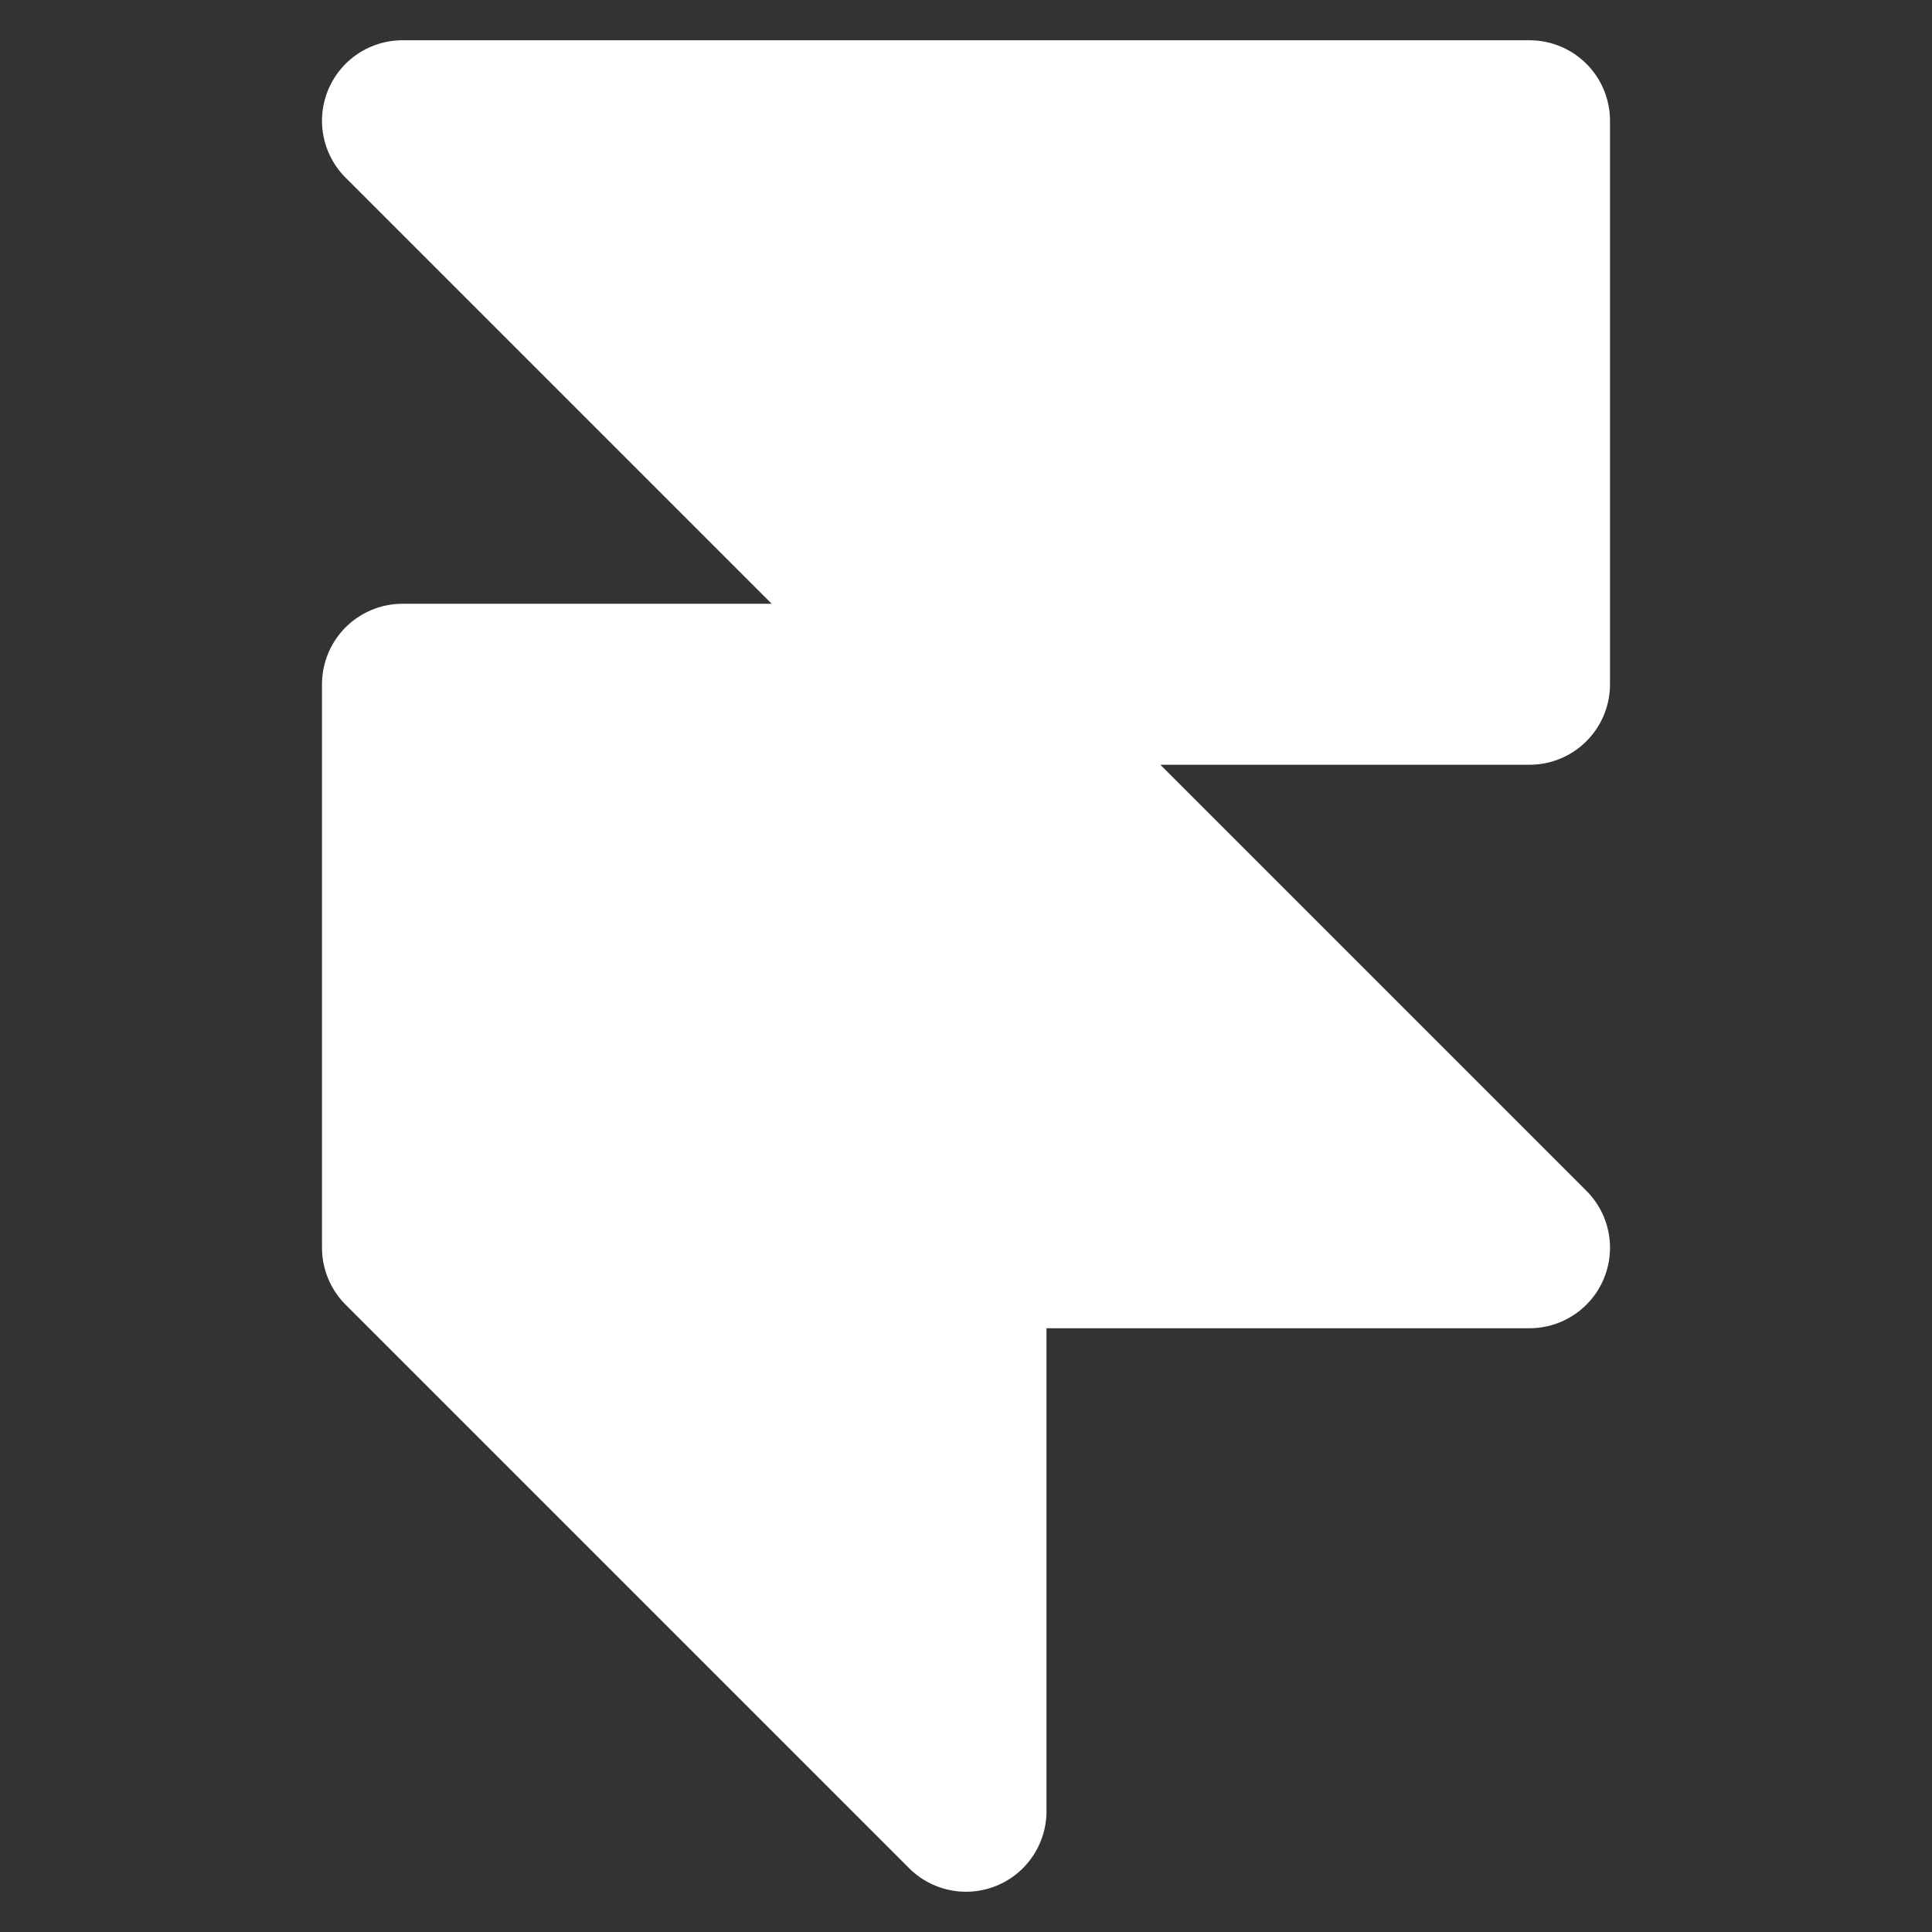 <svg xmlns="http://www.w3.org/2000/svg" width="64" height="64" fill="none"><rect width="100%" height="100%" fill="#333333" stroke="none"/><path fill="#fff" d="M32 41.333V60L13.333 41.333m0 0V22.667H32M13.333 41.333h37.334L32 22.667m0 0h18.667V4H13.333L32 22.667Z"/><path stroke="#fff" stroke-linecap="round" stroke-linejoin="round" stroke-width="5.333" d="M32 41.333V60L13.333 41.333m0 0V22.667H32M13.333 41.333h37.334L32 22.667m0 0h18.667V4H13.333L32 22.667Z"/></svg>